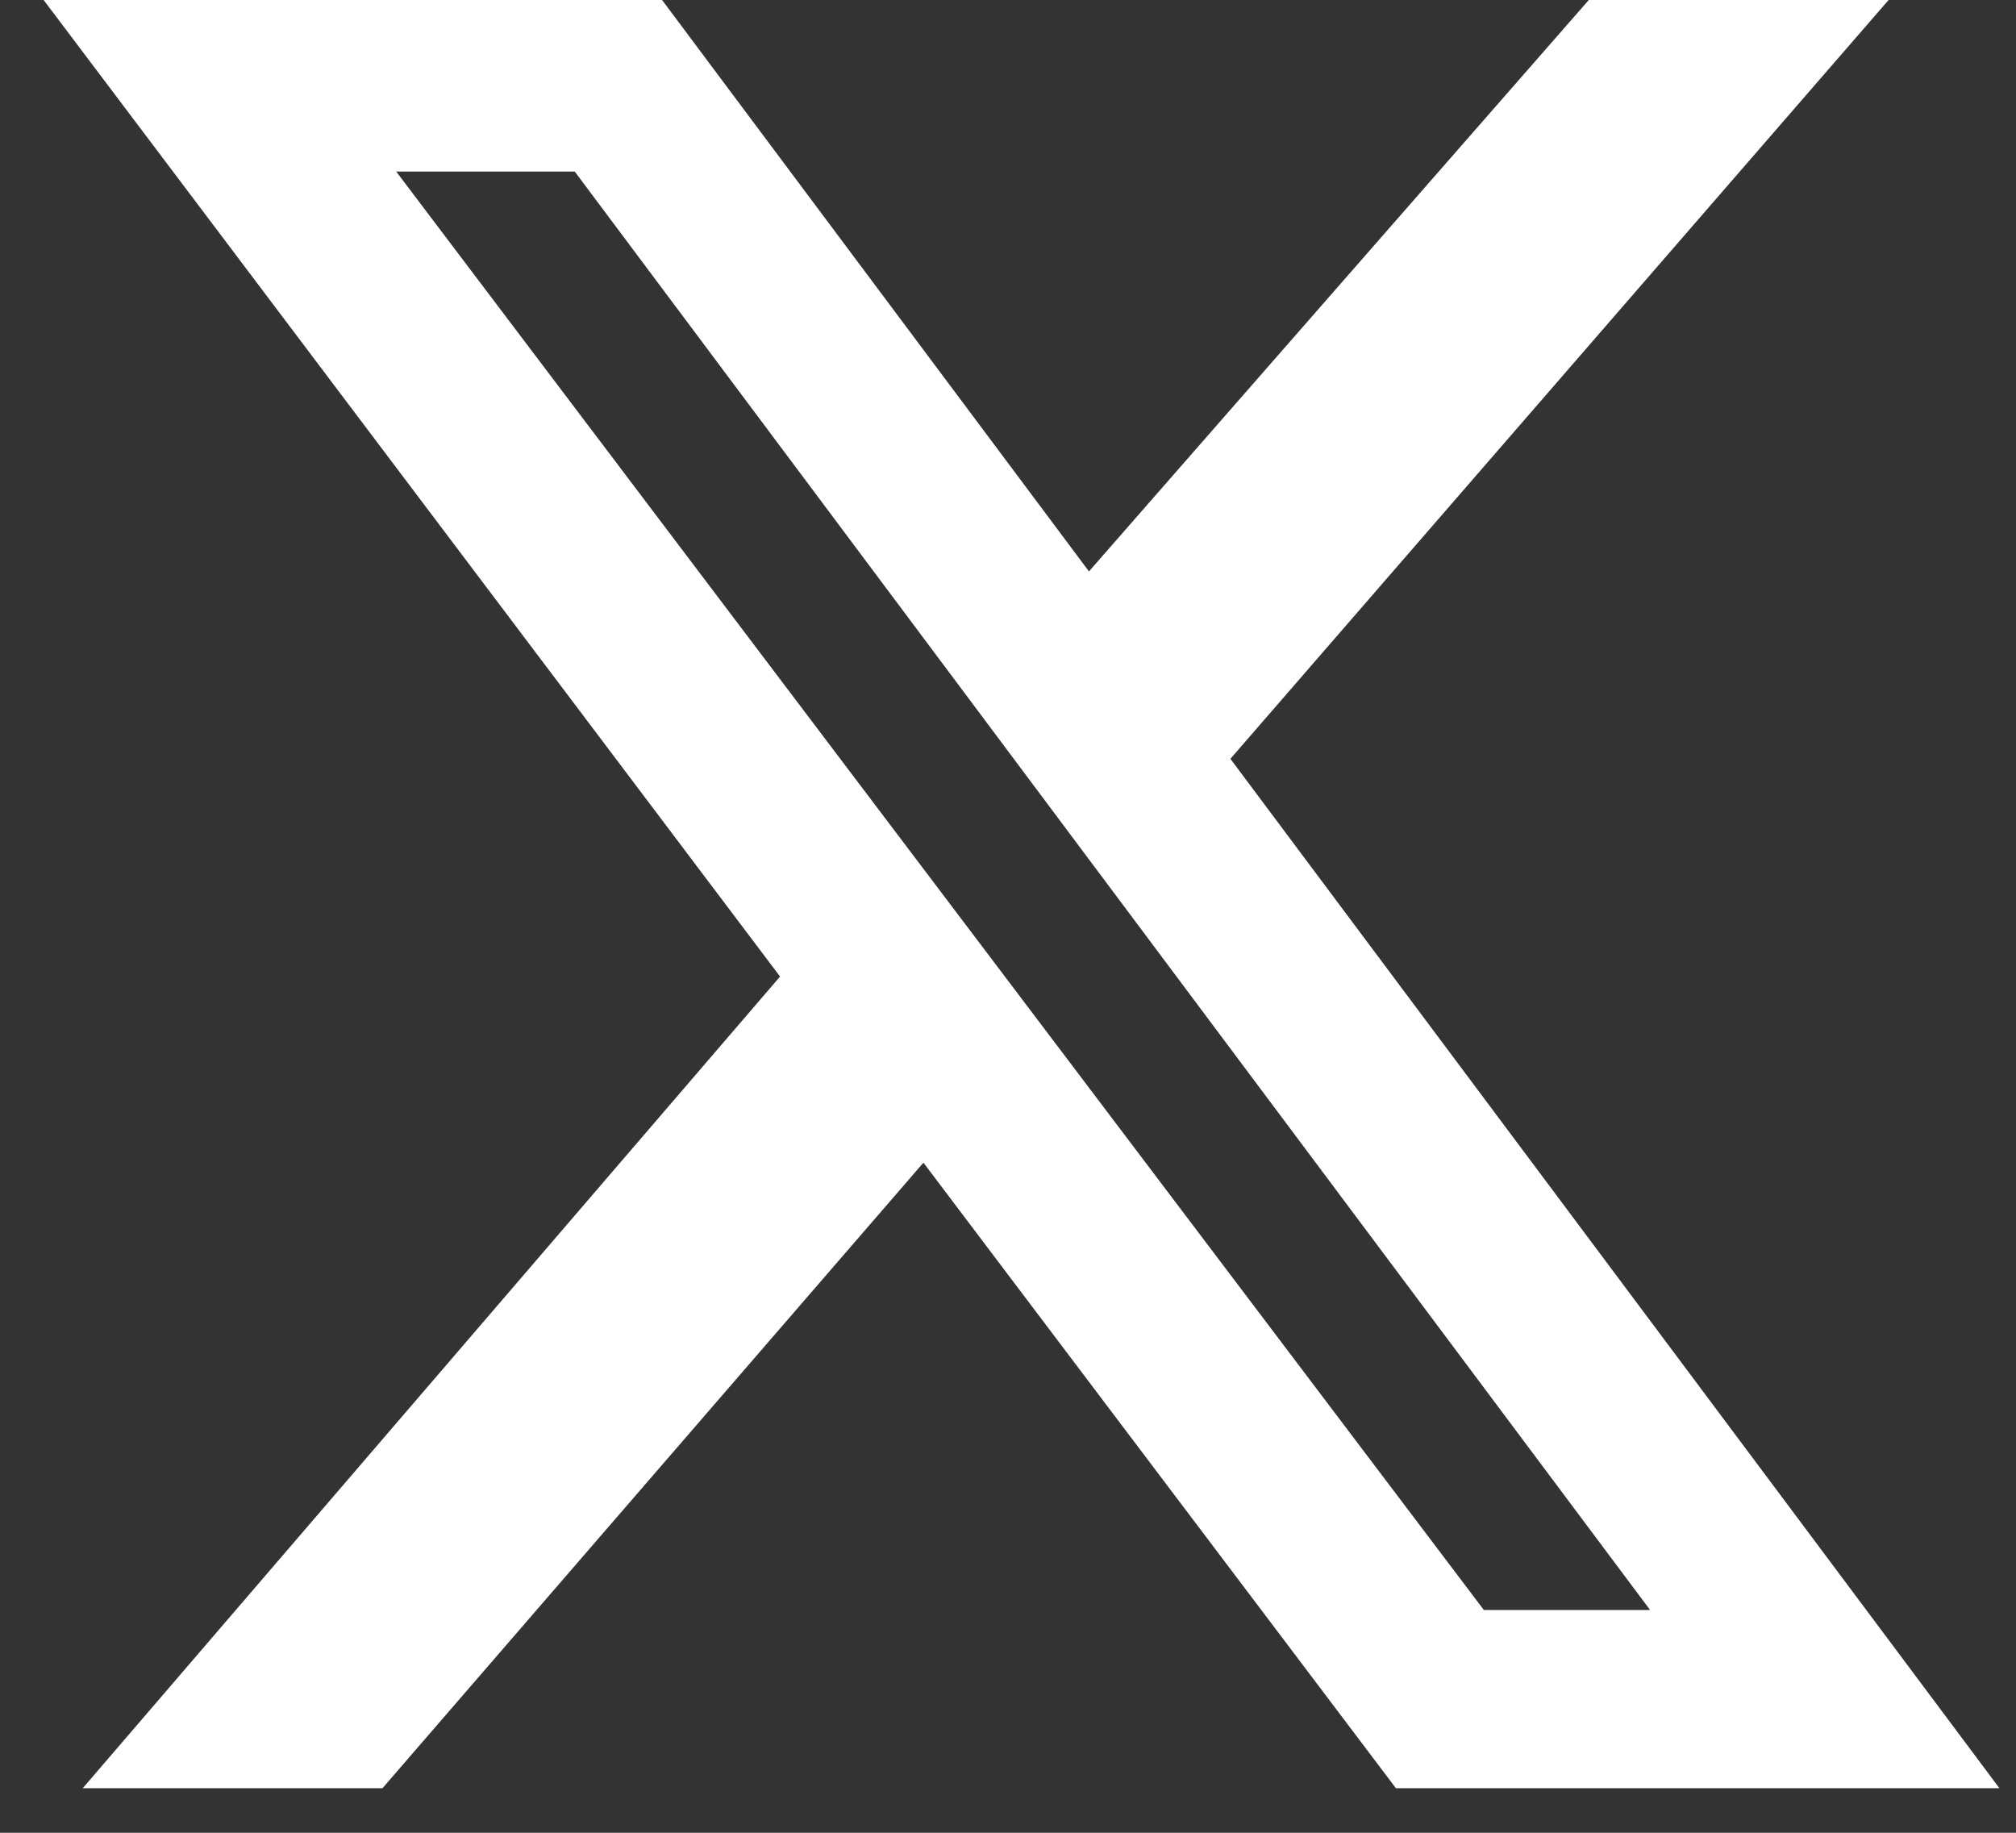 <svg width="44" height="40" viewBox="0 0 44 40" fill="none" xmlns="http://www.w3.org/2000/svg">
<rect x="0" y="0" width="44" height="40" fill="#333333" stroke="none"/>
<path d="M34.676 0H41.219L26.854 16.561L43.638 39.027H30.466L20.154 25.375L8.348 39.027H1.806L17.025 21.313L0.952 0H14.45L23.767 12.471L34.676 0ZM32.386 35.138H36.014L12.544 3.744H8.647L32.386 35.138Z" fill="white"/>
</svg>
